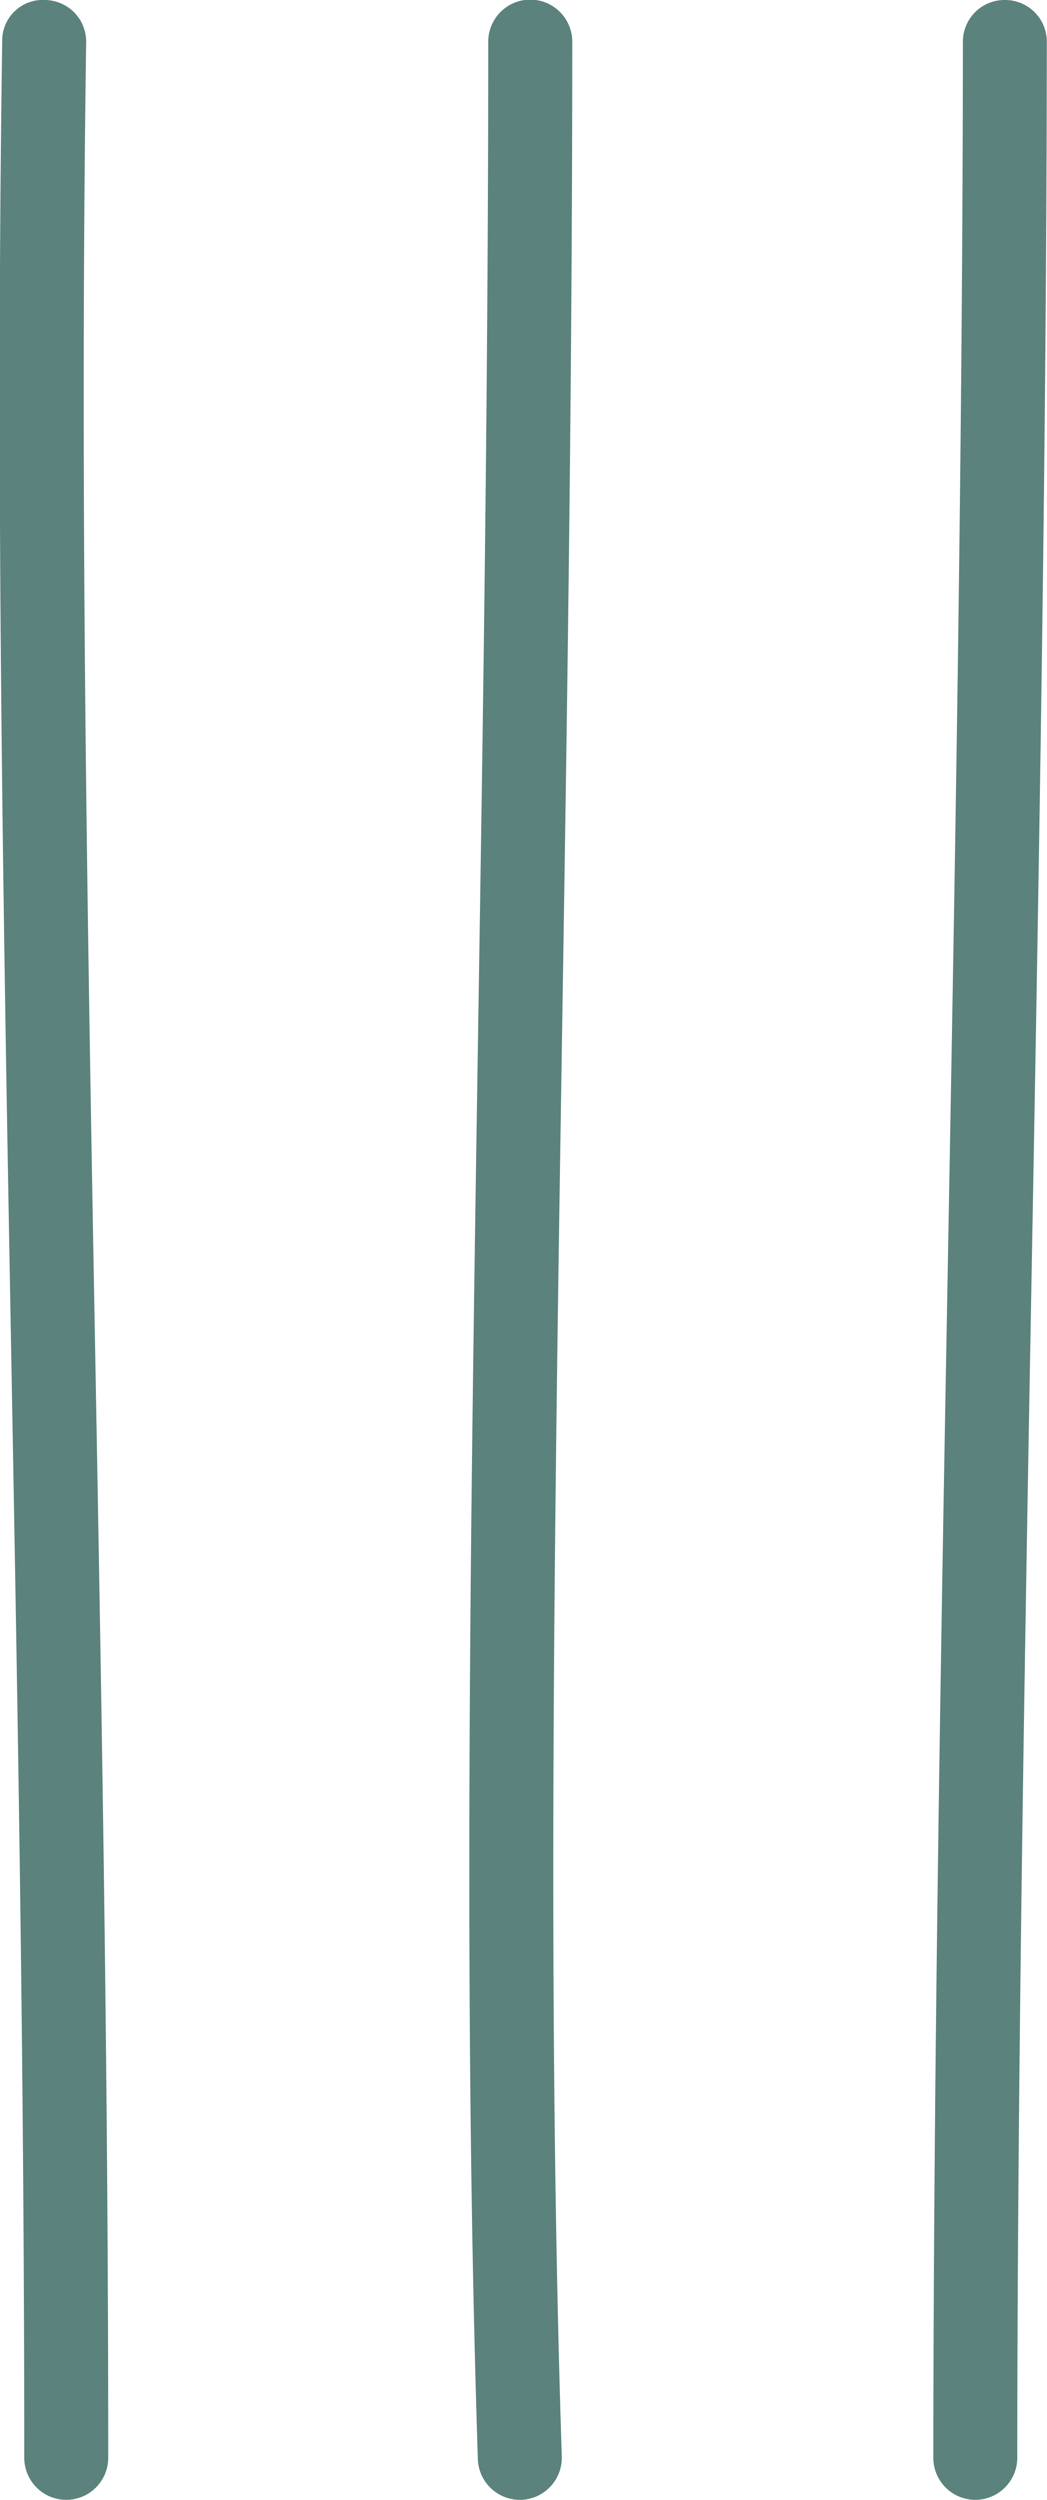 <svg xmlns="http://www.w3.org/2000/svg" width="23.874" height="56.96" viewBox="0 0 23.874 56.96">
  <defs>
    <style>
      .cls-1 {
        fill: #5b827d;
        fill-rule: evenodd;
      }
    </style>
  </defs>
  <path id="shape_common01.svg" class="cls-1" d="M609.448,3048.84a0.959,0.959,0,0,1-.957-0.96c0-8.78-.148-16.93-0.291-24.81-0.186-10.25-.362-19.92-0.212-30.26a0.924,0.924,0,0,1,.971-0.93,0.949,0.949,0,0,1,.944.96c-0.149,10.3.026,19.96,0.212,30.2,0.143,7.89.291,16.04,0.291,24.84A0.959,0.959,0,0,1,609.448,3048.84Zm10.343,0a0.959,0.959,0,0,1-.957-0.93c-0.338-10.46-.169-21.3.01-32.78,0.112-7.16.227-14.56,0.227-22.3a0.958,0.958,0,0,1,1.916,0c0,7.75-.116,15.17-0.228,22.33-0.179,11.46-.348,22.28-0.011,32.69a0.96,0.96,0,0,1-.926.99h-0.031Zm10.386,0h0a0.958,0.958,0,0,1-.957-0.96c0.006-9.18.174-18.52,0.337-27.54s0.331-18.34.337-27.51a0.95,0.95,0,0,1,.957-0.95h0a0.95,0.95,0,0,1,.957.95c-0.006,9.18-.174,18.52-0.337,27.54s-0.331,18.34-.337,27.51A0.959,0.959,0,0,1,630.177,3048.84Z" transform="translate(-607.938 -2991.88)"/>
</svg>
